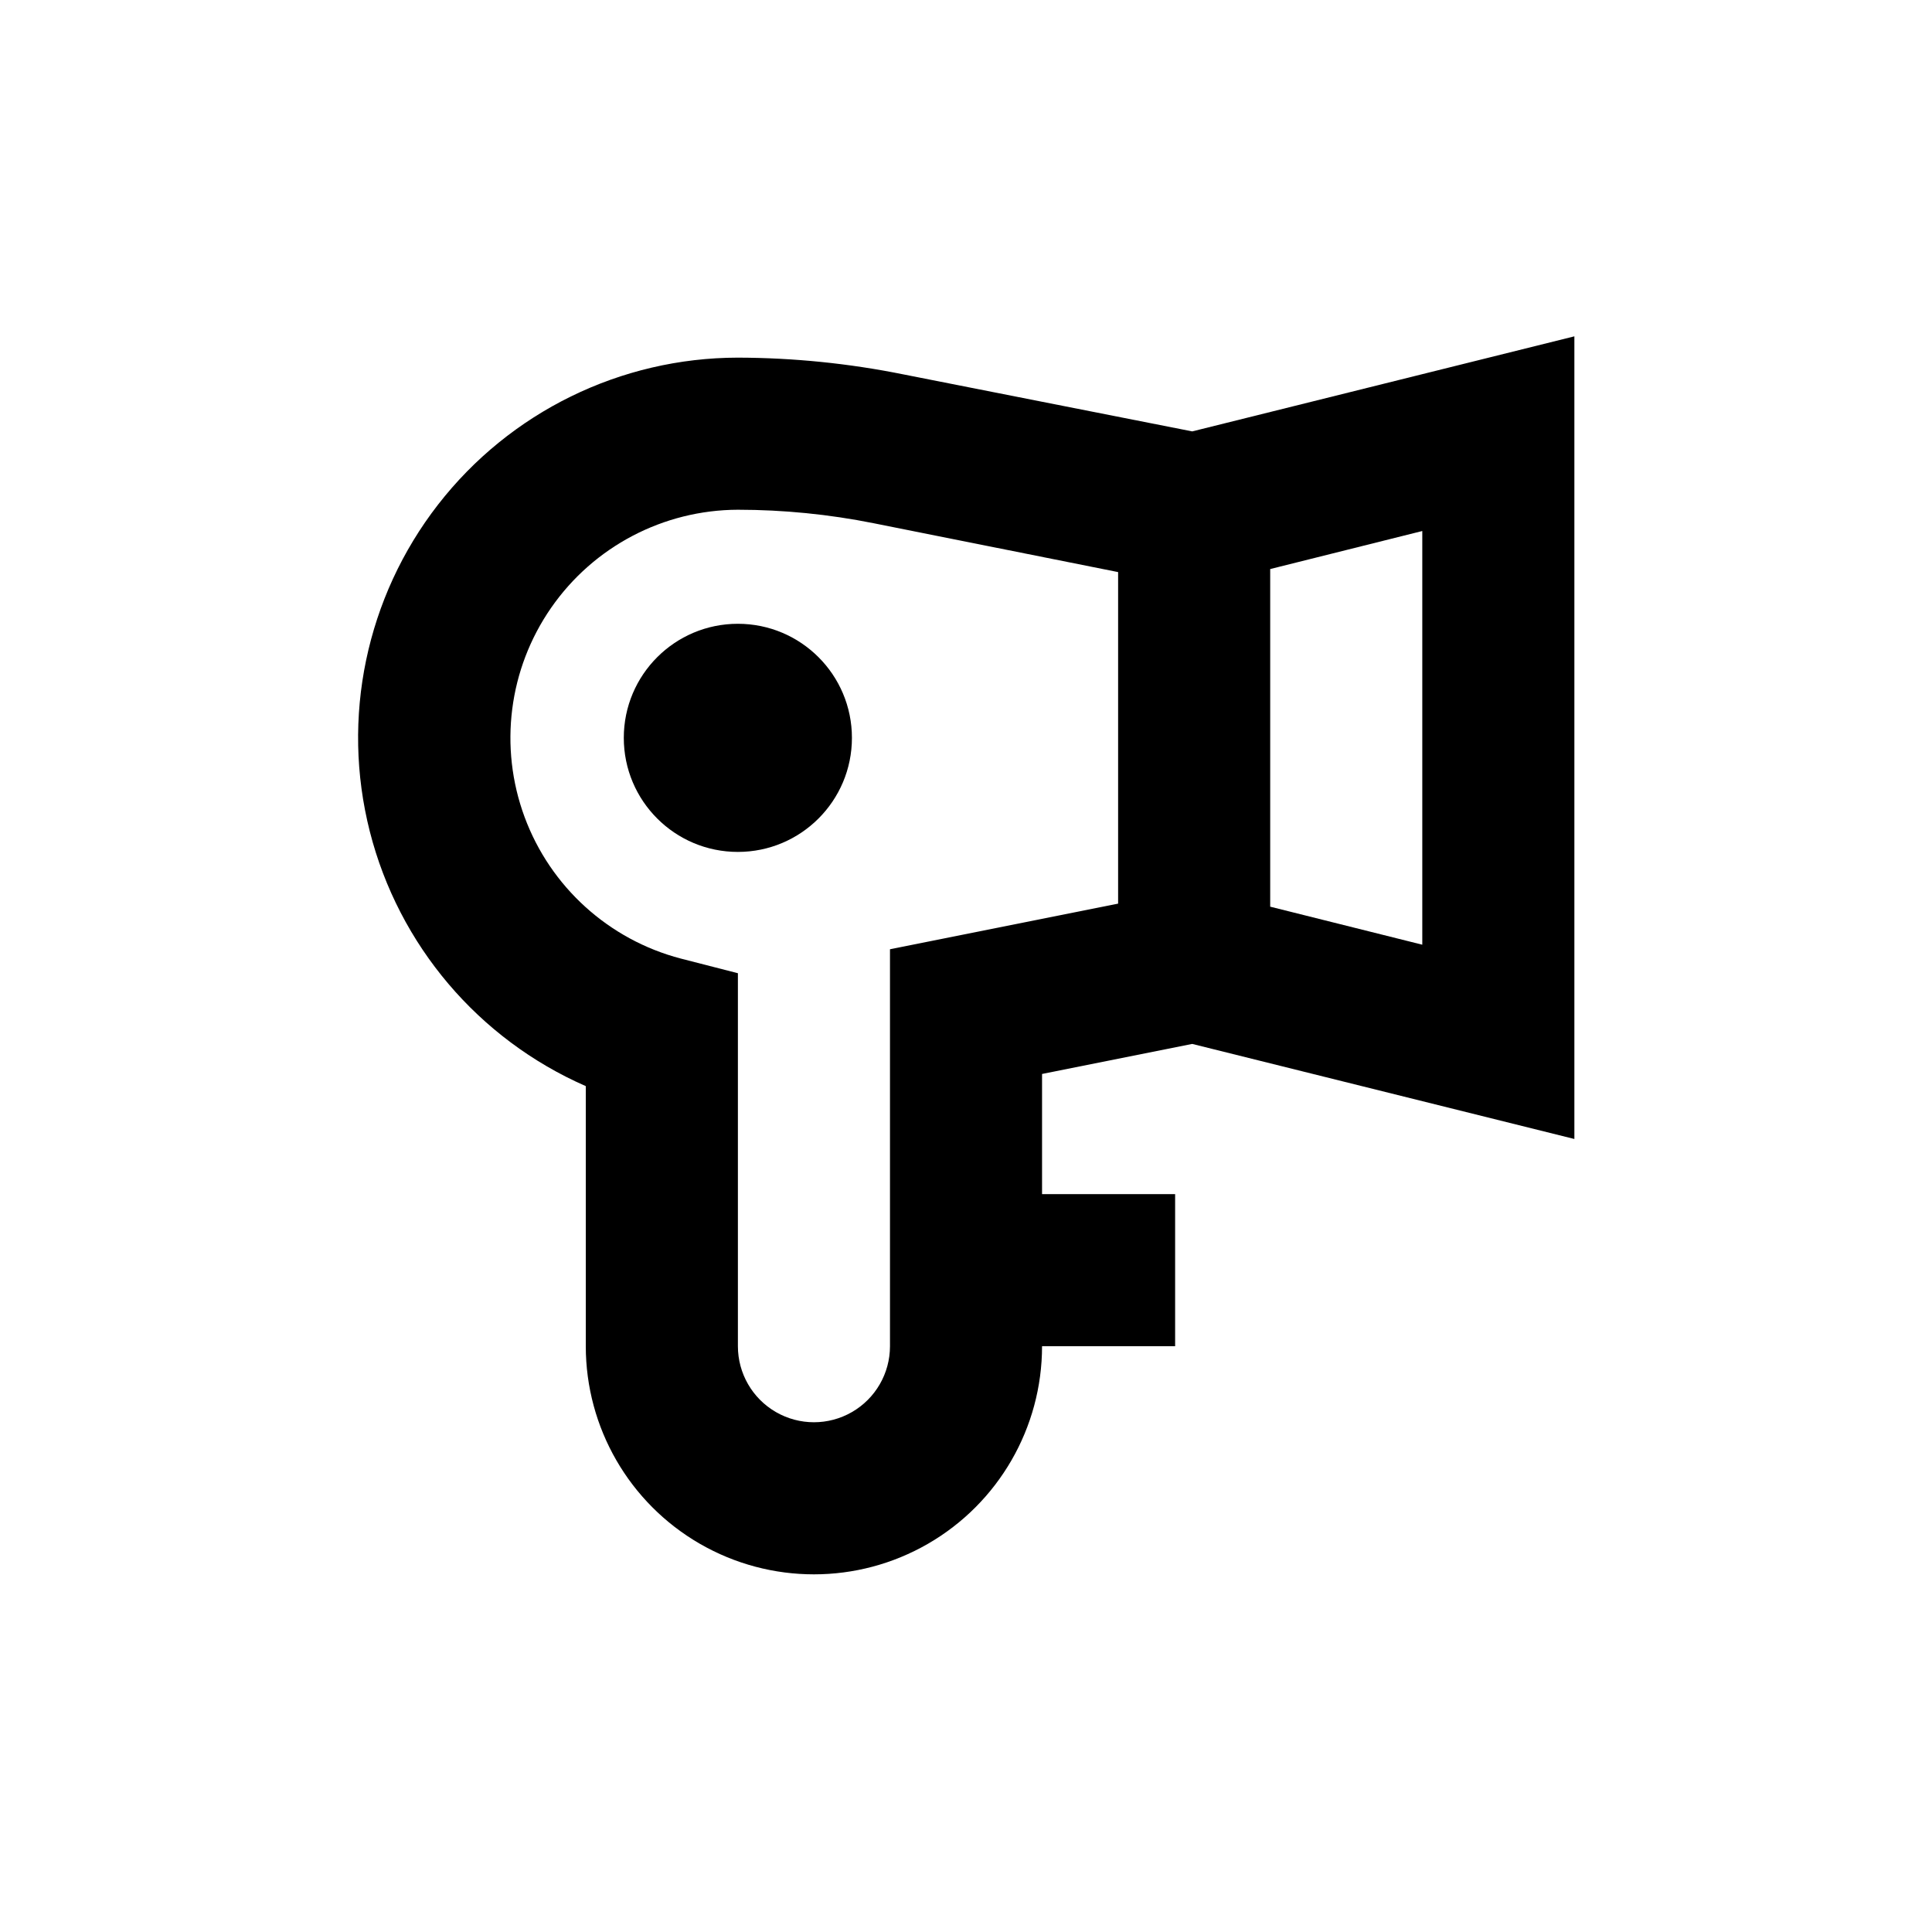 <?xml version="1.0" encoding="UTF-8"?>
<!-- Uploaded to: SVG Repo, www.svgrepo.com, Generator: SVG Repo Mixer Tools -->
<svg fill="#000000" width="800px" height="800px" version="1.1" viewBox="144 144 512 512" xmlns="http://www.w3.org/2000/svg">
 <g>
  <path d="m299.24 431.84v68.922c0 21.598 11.52 41.555 30.227 52.355 18.707 10.801 41.754 10.801 60.457 0 18.707-10.801 30.23-30.758 30.23-52.355h35.266v-40.305h-35.266v-31.844l39.801-7.961 101.27 25.191v-212.71l-101.27 25.191-76.578-15.113h-0.004c-14.43-2.914-29.109-4.398-43.828-4.434-31.078 0.035-60.395 14.406-79.457 38.949-19.062 24.539-25.738 56.504-18.086 86.621 7.652 30.117 28.773 55.02 57.238 67.488zm221.68-37.484-40.305-10.078v-89.473l40.305-10.078zm-181.37-115.27c12.078 0.008 24.125 1.203 35.969 3.574l64.793 12.949v87.863l-60.457 12.09v105.2c0 7.199-3.844 13.852-10.078 17.449-6.234 3.602-13.918 3.602-20.152 0-6.234-3.598-10.074-10.25-10.074-17.449v-98.848l-15.113-3.879h-0.004c-19.105-4.996-34.57-19.004-41.418-37.527-6.848-18.523-4.219-39.227 7.047-55.445 11.262-16.223 29.738-25.922 49.488-25.977z"/>
  <path d="m369.77 339.54c0 16.691-13.535 30.227-30.227 30.227-16.695 0-30.23-13.535-30.23-30.227 0-16.695 13.535-30.23 30.23-30.23 16.691 0 30.227 13.535 30.227 30.23"/>
 </g>
</svg>